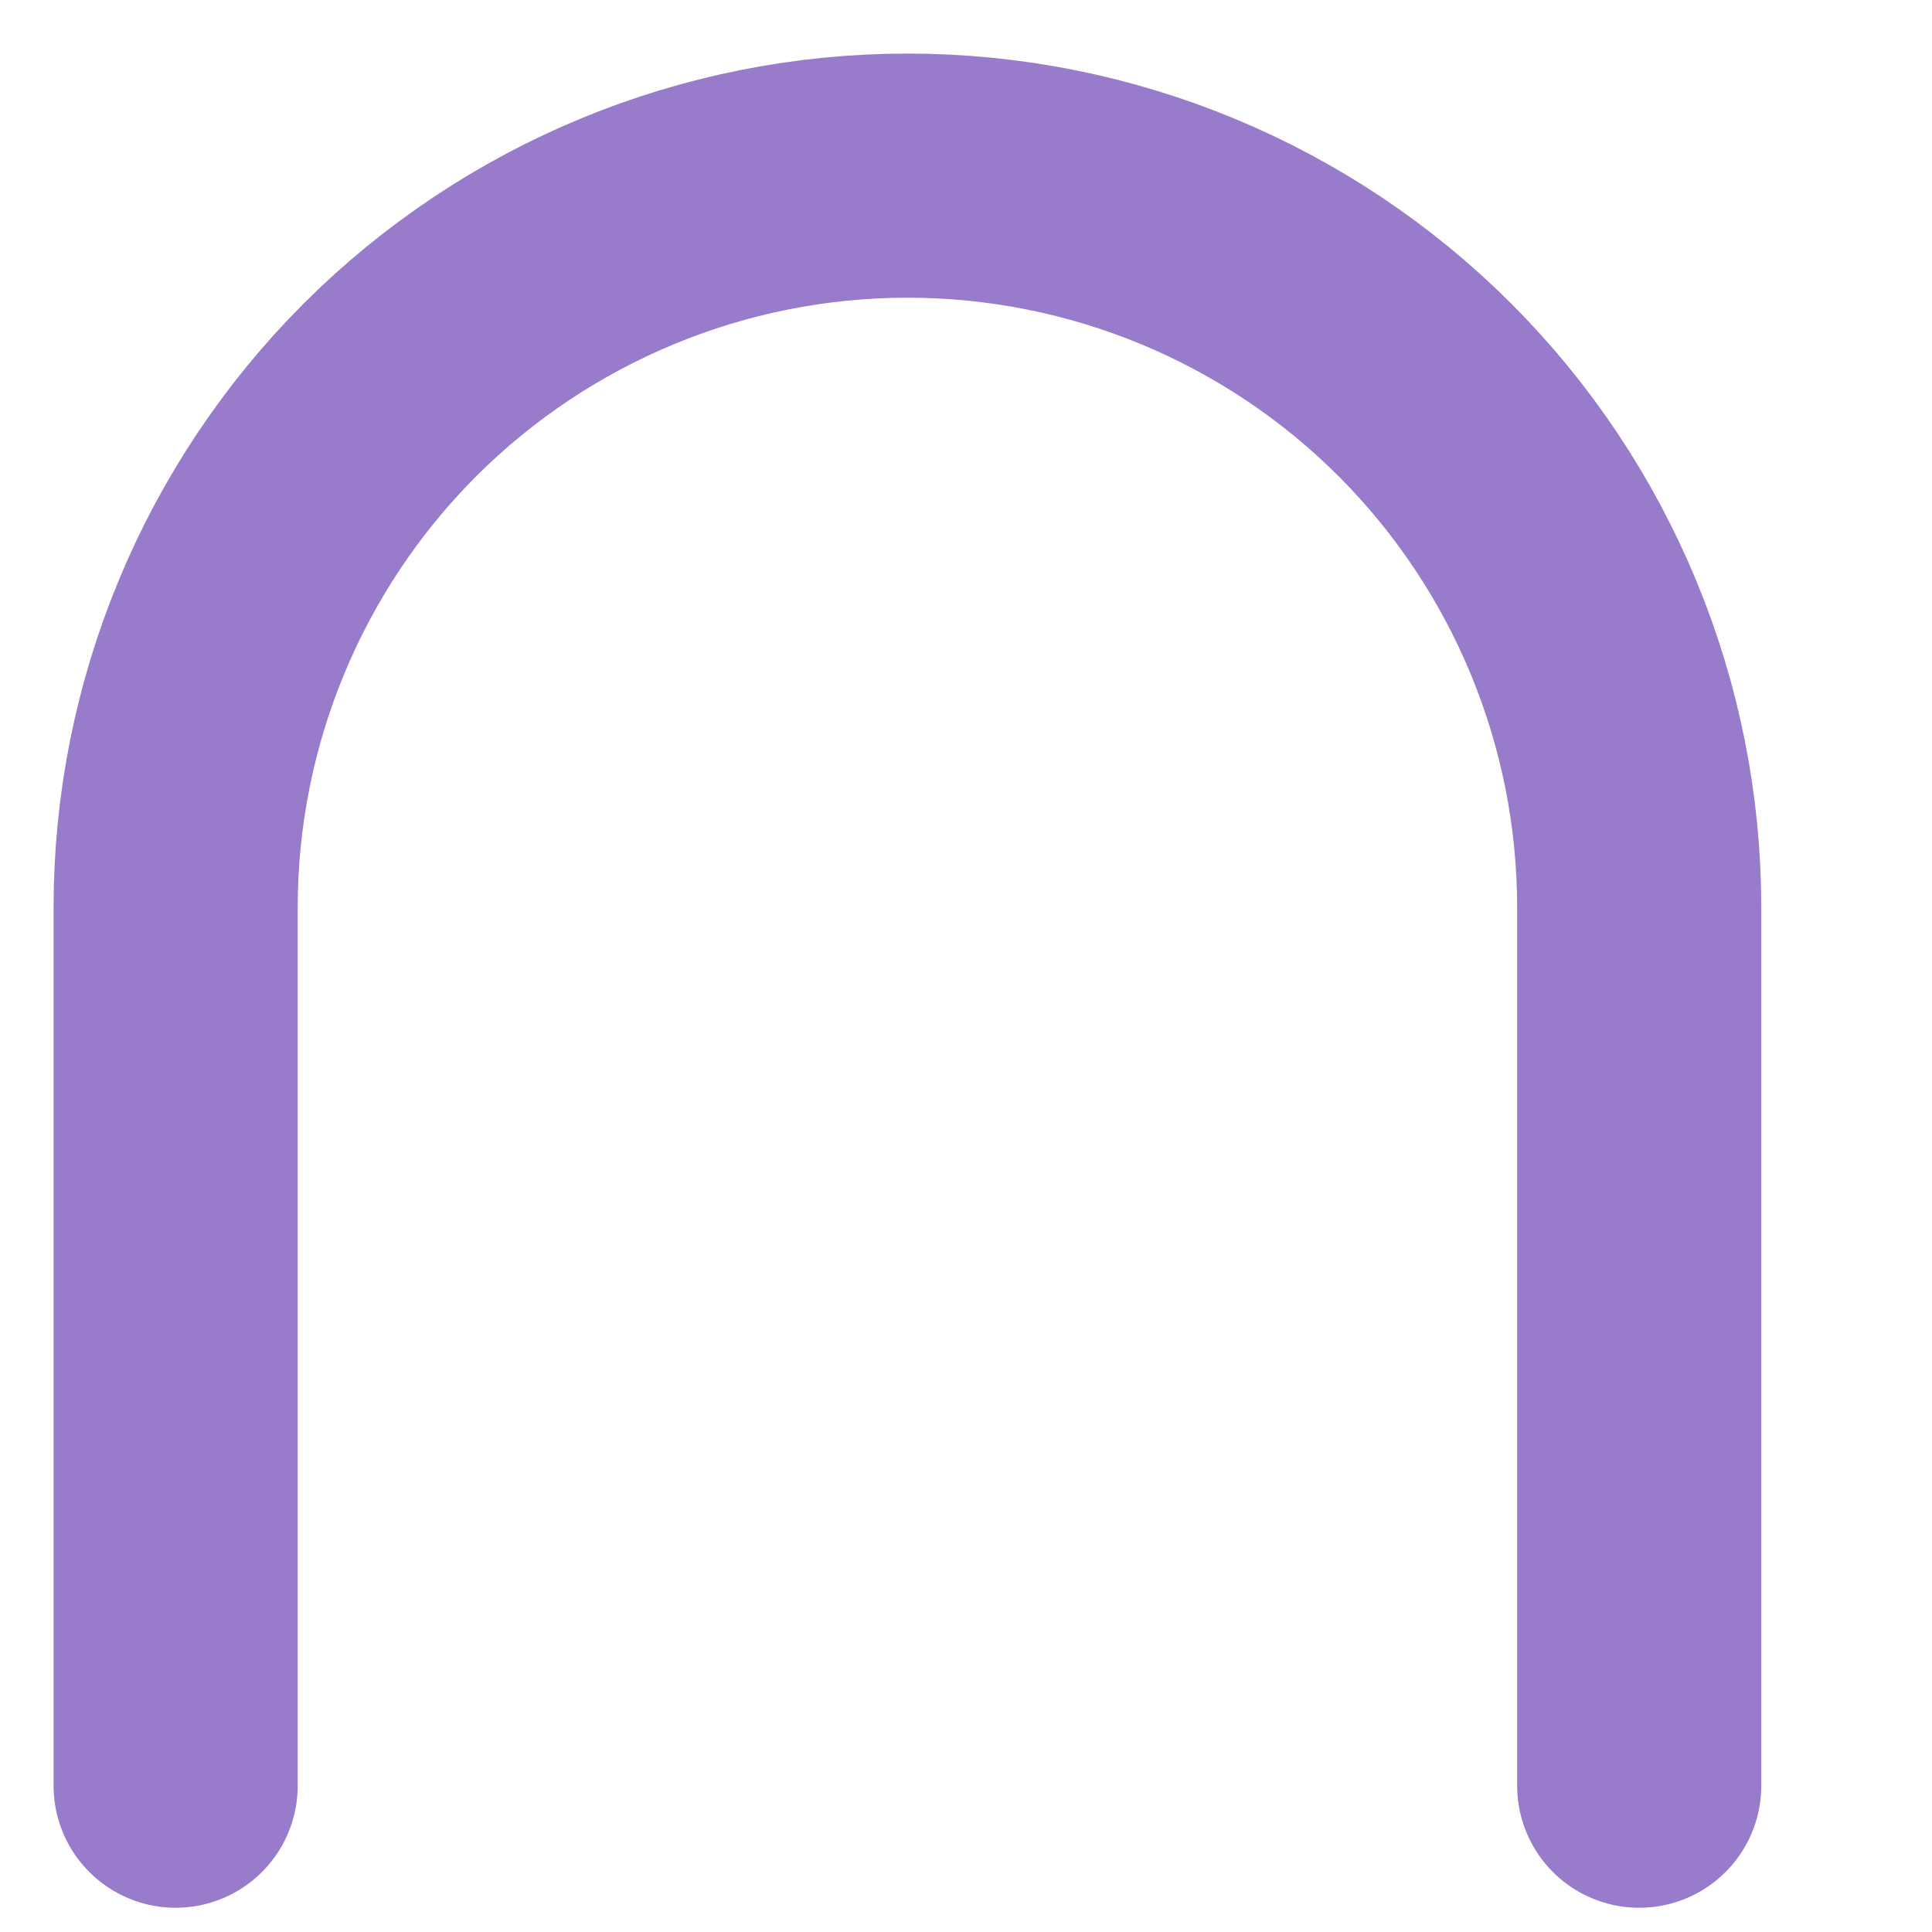 <?xml version="1.0" encoding="utf-8"?>
<svg xmlns="http://www.w3.org/2000/svg" fill="none" height="100%" overflow="visible" preserveAspectRatio="none" style="display: block;" viewBox="0 0 11 11" width="100%">
<path d="M1 10.167V5.167C1 4.062 1.439 3.002 2.22 2.22C3.002 1.439 4.062 1 5.167 1C6.272 1 7.332 1.439 8.113 2.22C8.894 3.002 9.333 4.062 9.333 5.167V10.167" id="Vector" stroke="#987BCB" stroke-linecap="round" stroke-width="1.39"/>
</svg>